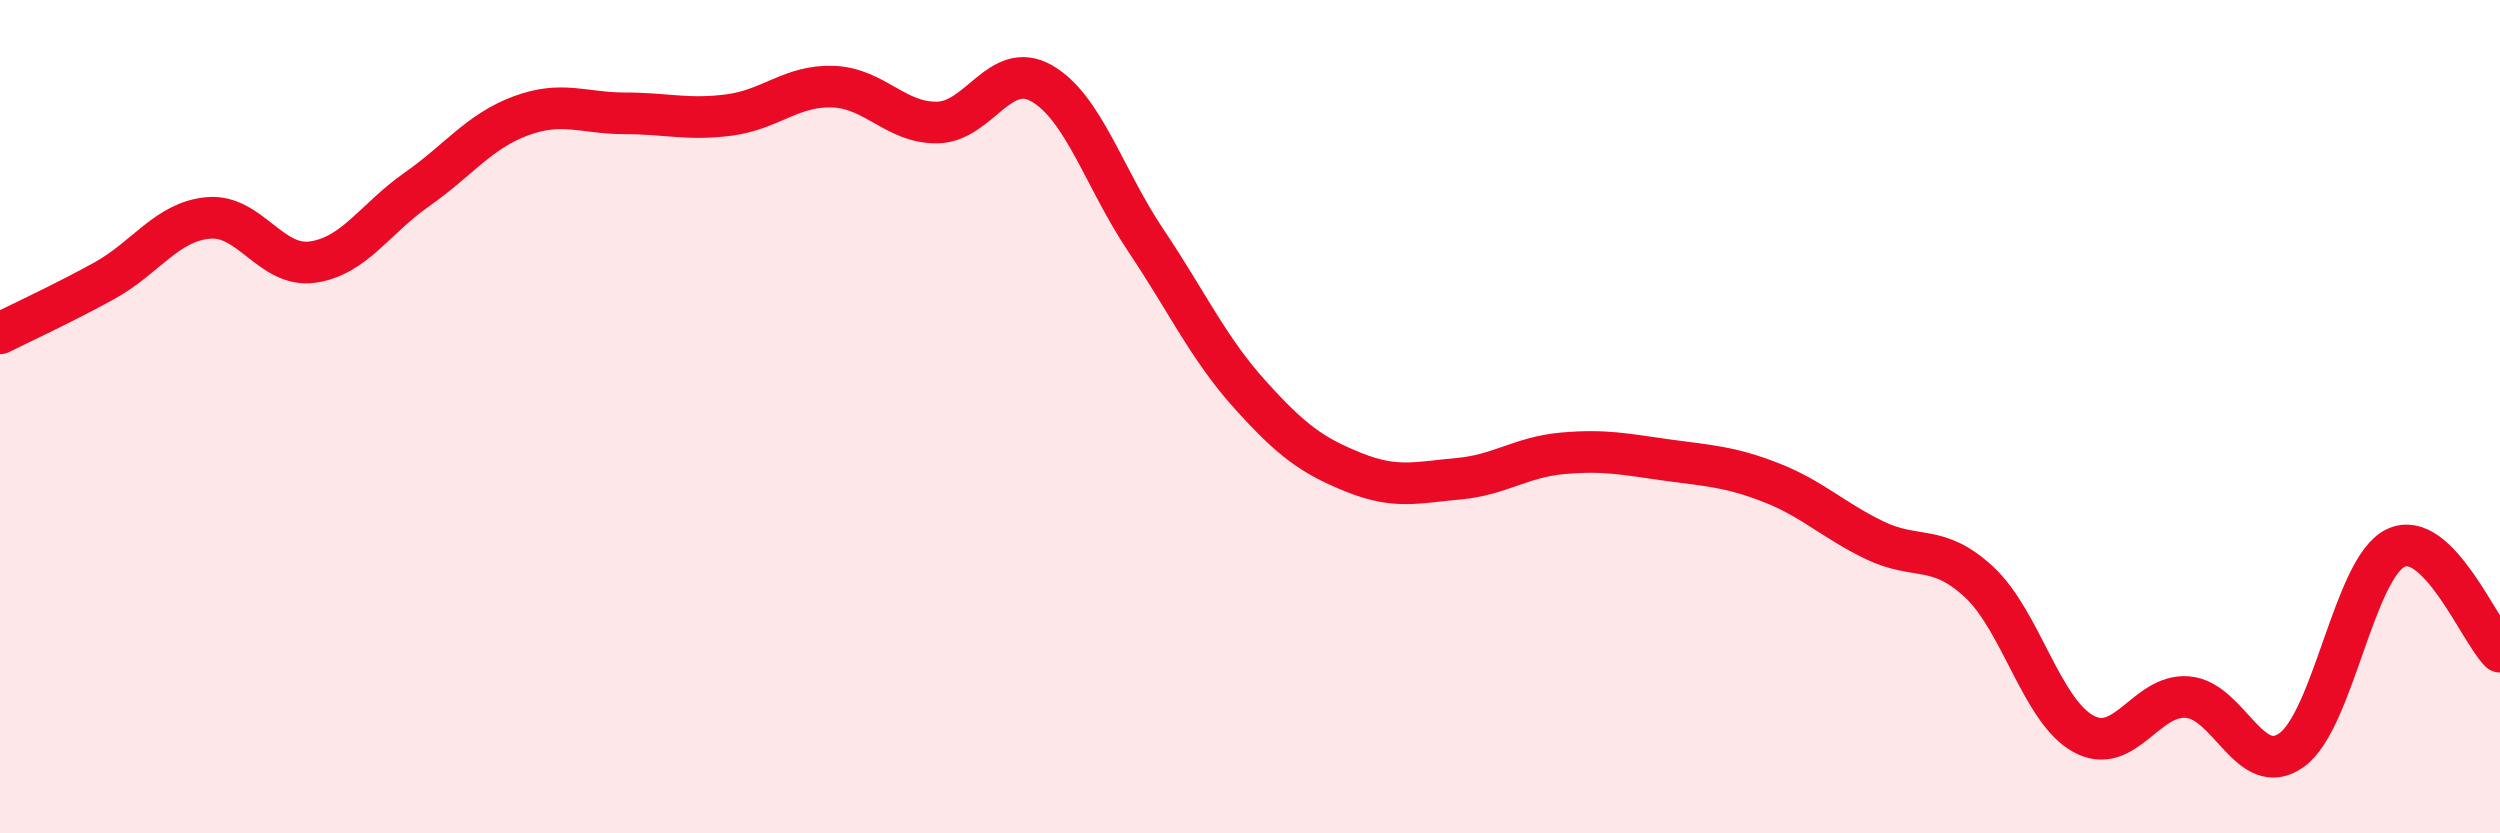 
    <svg width="60" height="20" viewBox="0 0 60 20" xmlns="http://www.w3.org/2000/svg">
      <path
        d="M 0,8 C 0.5,7.75 1.5,7.29 2.5,6.74 C 3.5,6.19 4,5.32 5,5.23 C 6,5.14 6.5,6.43 7.5,6.29 C 8.5,6.15 9,5.25 10,4.55 C 11,3.85 11.5,3.15 12.5,2.78 C 13.5,2.41 14,2.72 15,2.72 C 16,2.72 16.5,2.89 17.5,2.76 C 18.5,2.63 19,2.04 20,2.08 C 21,2.12 21.5,2.96 22.5,2.94 C 23.5,2.92 24,1.43 25,2 C 26,2.57 26.5,4.28 27.5,5.77 C 28.5,7.26 29,8.36 30,9.47 C 31,10.58 31.5,10.94 32.5,11.34 C 33.5,11.74 34,11.58 35,11.49 C 36,11.4 36.5,10.97 37.5,10.88 C 38.5,10.79 39,10.9 40,11.04 C 41,11.18 41.5,11.19 42.5,11.58 C 43.5,11.97 44,12.49 45,12.97 C 46,13.45 46.5,13.04 47.5,13.97 C 48.5,14.9 49,17.06 50,17.61 C 51,18.16 51.5,16.65 52.5,16.73 C 53.5,16.81 54,18.72 55,18 C 56,17.28 56.5,13.62 57.5,13.15 C 58.5,12.68 59.5,15.14 60,15.64L60 20L0 20Z"
        fill="#EB0A25"
        opacity="0.1"
        stroke-linecap="round"
        stroke-linejoin="round"
      />
      <path
        d="M 0,8 C 0.5,7.75 1.5,7.29 2.5,6.74 C 3.5,6.19 4,5.32 5,5.23 C 6,5.14 6.5,6.43 7.5,6.29 C 8.5,6.15 9,5.25 10,4.55 C 11,3.85 11.5,3.15 12.5,2.78 C 13.5,2.41 14,2.72 15,2.72 C 16,2.72 16.5,2.89 17.5,2.76 C 18.5,2.63 19,2.04 20,2.08 C 21,2.12 21.5,2.96 22.5,2.94 C 23.5,2.92 24,1.43 25,2 C 26,2.57 26.5,4.28 27.5,5.77 C 28.5,7.26 29,8.36 30,9.47 C 31,10.58 31.5,10.94 32.5,11.34 C 33.5,11.74 34,11.58 35,11.49 C 36,11.4 36.5,10.97 37.5,10.88 C 38.5,10.79 39,10.9 40,11.04 C 41,11.18 41.5,11.19 42.5,11.58 C 43.5,11.97 44,12.49 45,12.97 C 46,13.45 46.5,13.04 47.5,13.97 C 48.5,14.9 49,17.06 50,17.61 C 51,18.16 51.5,16.65 52.5,16.73 C 53.5,16.81 54,18.72 55,18 C 56,17.28 56.5,13.62 57.5,13.15 C 58.5,12.68 59.5,15.14 60,15.64"
        stroke="#EB0A25"
        stroke-width="1"
        fill="none"
        stroke-linecap="round"
        stroke-linejoin="round"
      />
    </svg>
  
